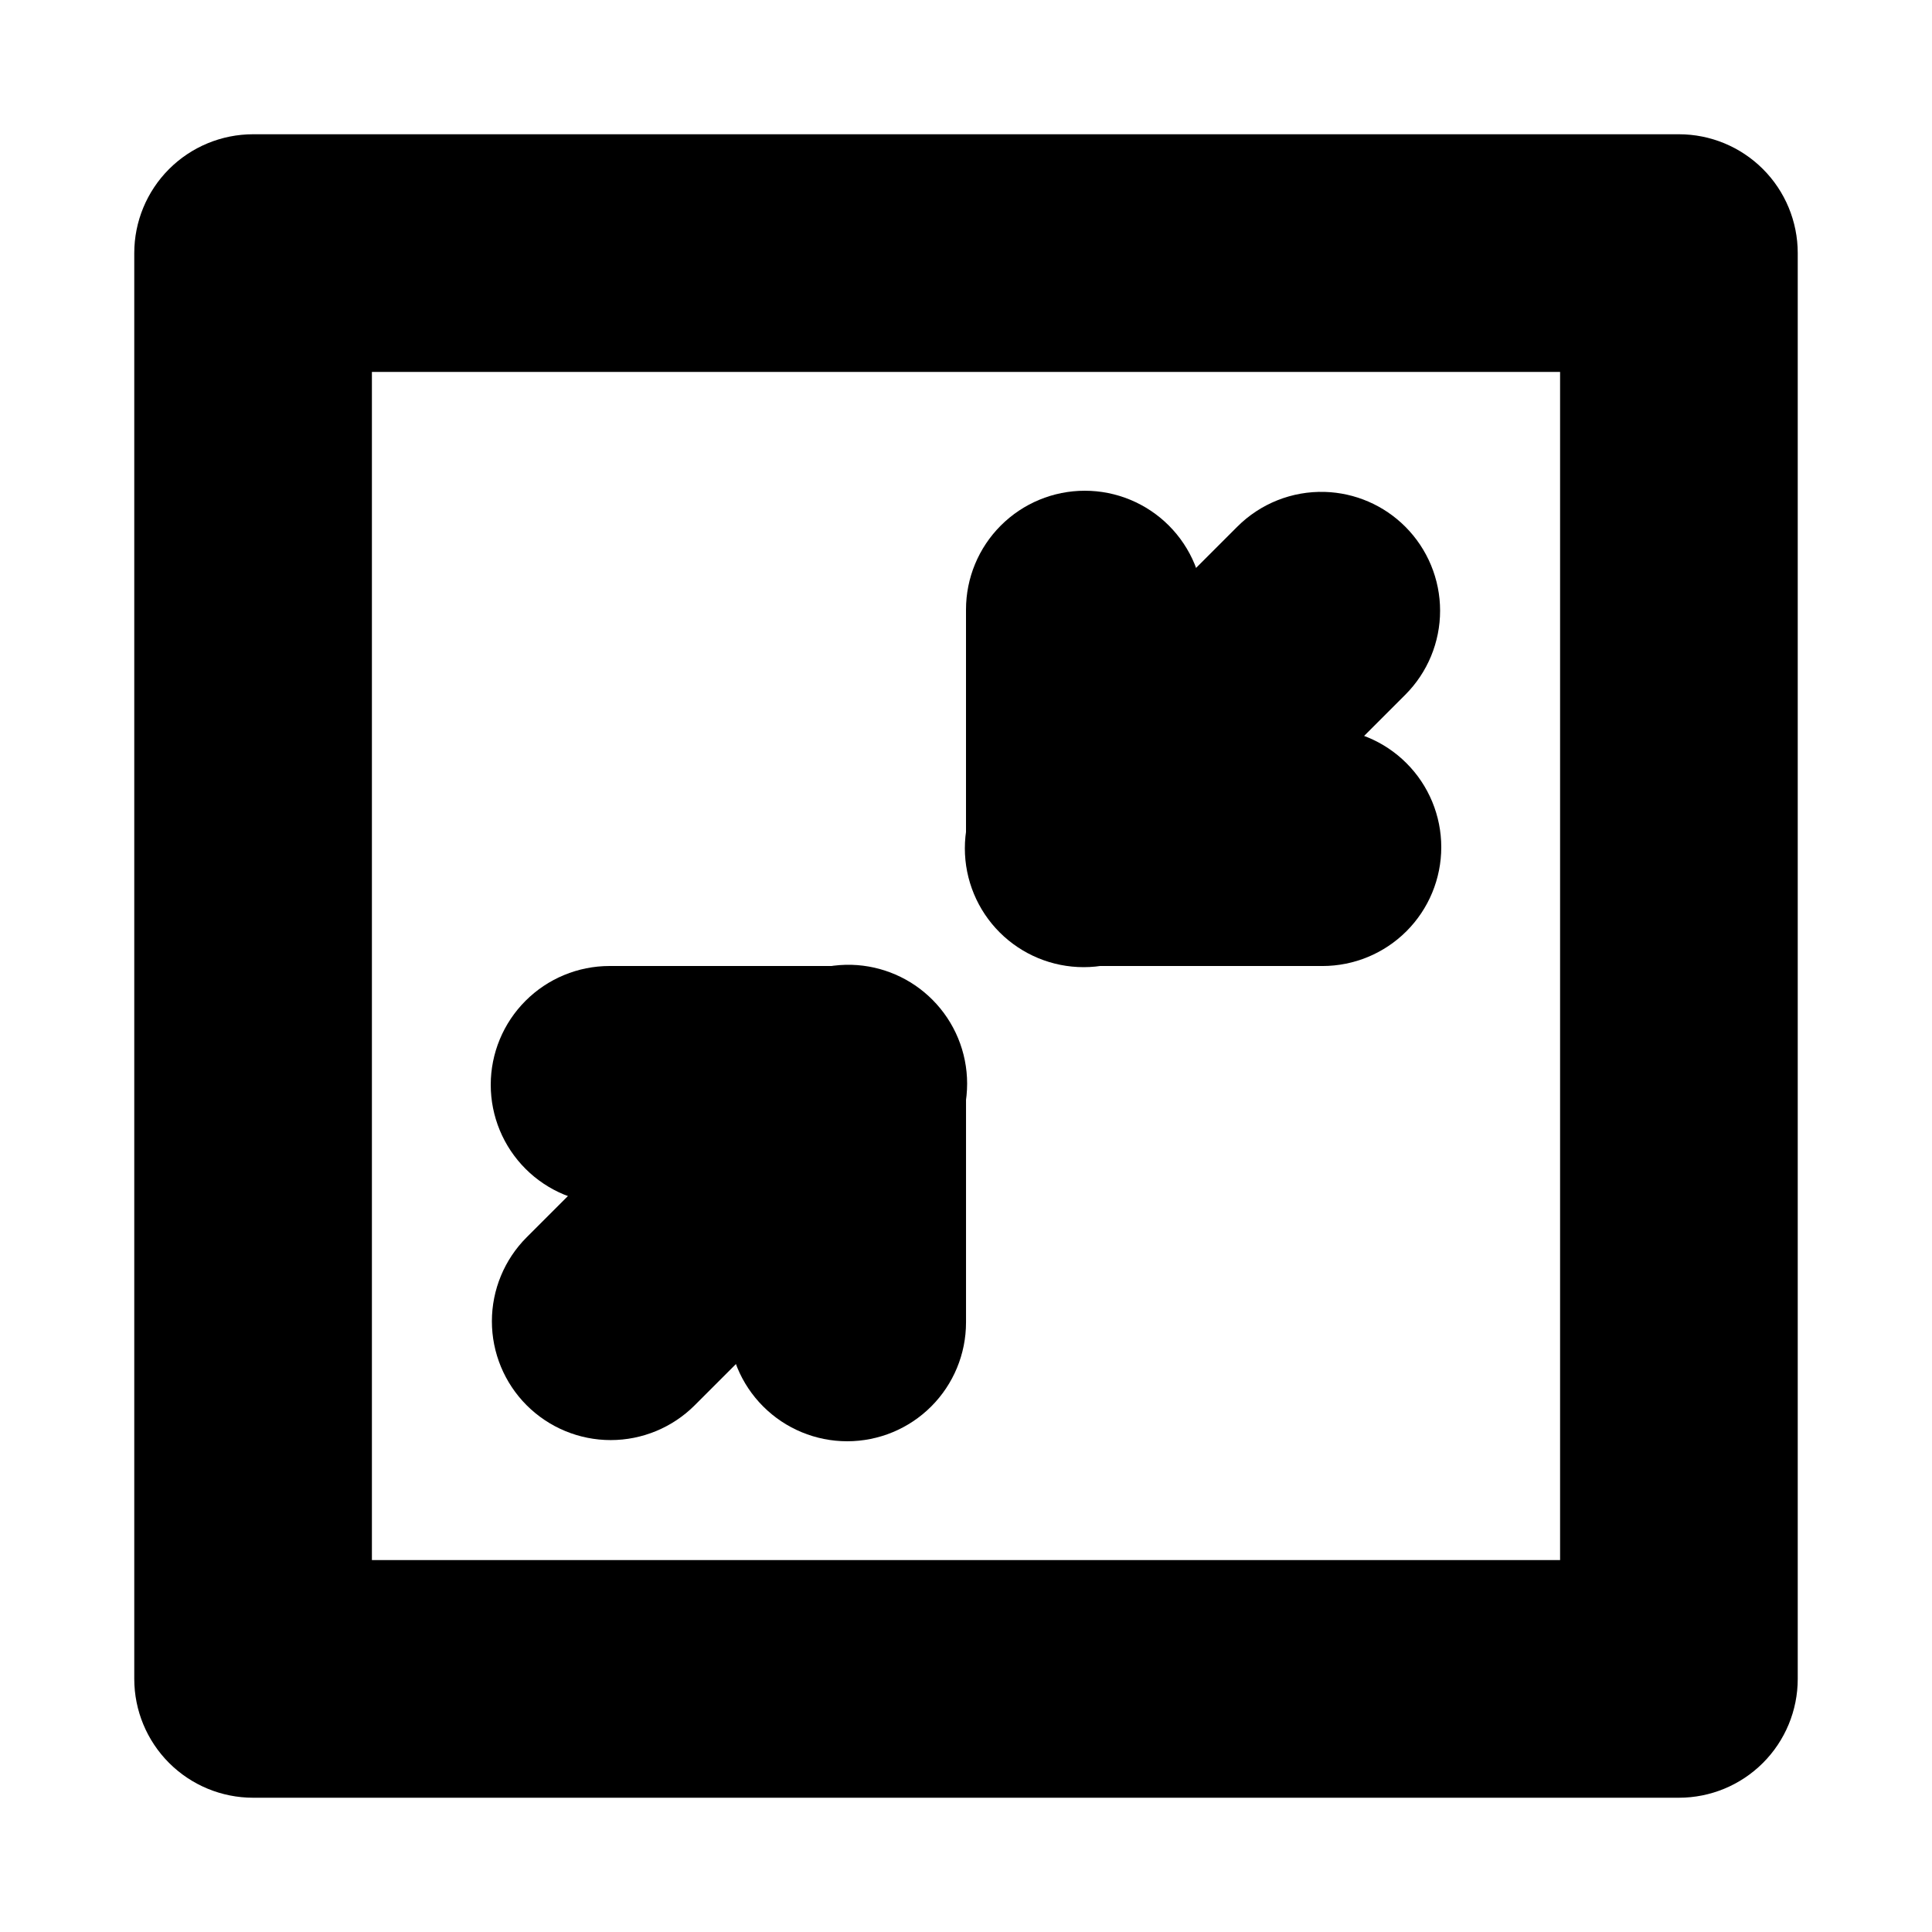 <?xml version="1.0" encoding="UTF-8"?>
<!-- Uploaded to: SVG Repo, www.svgrepo.com, Generator: SVG Repo Mixer Tools -->
<svg fill="#000000" width="800px" height="800px" version="1.1" viewBox="144 144 512 512" xmlns="http://www.w3.org/2000/svg">
 <g>
  <path d="m211.07 179.58c-8.352 0-16.359 3.32-22.266 9.223-5.902 5.906-9.223 13.914-9.223 22.266v377.86c0 8.352 3.32 16.359 9.223 22.266 5.906 5.906 13.914 9.223 22.266 9.223h377.86c8.352 0 16.359-3.316 22.266-9.223s9.223-13.914 9.223-22.266v-377.86c0-8.352-3.316-16.359-9.223-22.266-5.906-5.902-13.914-9.223-22.266-9.223zm31.488 62.977h314.88v314.88h-314.88z"/>
  <path d="m431.49 274.05c-8.352 0-16.363 3.316-22.266 9.223-5.906 5.906-9.223 13.914-9.223 22.266v62.977c0 8.348 3.316 16.359 9.223 22.262 5.906 5.906 13.914 9.223 22.266 9.227h62.973c8.352 0 16.363-3.32 22.266-9.223 5.906-5.906 9.223-13.914 9.223-22.266 0-8.352-3.316-16.363-9.223-22.266-5.902-5.906-13.914-9.223-22.266-9.223h-31.484v-31.488c0-8.352-3.32-16.359-9.223-22.266-5.906-5.906-13.918-9.223-22.266-9.223z"/>
  <path d="m495.08 274.36c-8.668-0.25-17.059 3.086-23.188 9.223l-62.973 62.977c-5.906 5.906-9.223 13.914-9.223 22.262 0 8.352 3.316 16.359 9.223 22.266 5.902 5.902 13.91 9.219 22.262 9.219 8.348 0 16.359-3.316 22.262-9.219l62.977-62.977c5.902-5.906 9.219-13.914 9.219-22.266 0-8.348-3.316-16.355-9.219-22.262-5.676-5.684-13.309-8.984-21.34-9.223z"/>
  <path d="m305.54 400c-8.352 0-16.359 3.316-22.266 9.223-5.906 5.902-9.223 13.914-9.223 22.266 0 8.348 3.316 16.359 9.223 22.266 5.906 5.902 13.914 9.223 22.266 9.223h31.488v31.484c0 8.352 3.316 16.363 9.223 22.266 5.902 5.906 13.914 9.223 22.266 9.223 8.352 0 16.359-3.316 22.266-9.223 5.902-5.902 9.223-13.914 9.223-22.266v-62.973c-0.004-8.352-3.32-16.359-9.227-22.266-5.902-5.906-13.914-9.223-22.262-9.223z"/>
  <path d="m369.74 399.69c-8.672-0.25-17.059 3.086-23.188 9.227l-62.977 62.973c-5.902 5.906-9.219 13.914-9.219 22.266 0 8.348 3.316 16.355 9.219 22.262 5.906 5.902 13.914 9.219 22.262 9.219 8.352 0 16.359-3.316 22.266-9.219l62.977-62.977c5.902-5.902 9.219-13.914 9.219-22.262 0-8.352-3.316-16.359-9.219-22.262-5.676-5.688-13.312-8.988-21.34-9.227z"/>
 </g>
</svg>